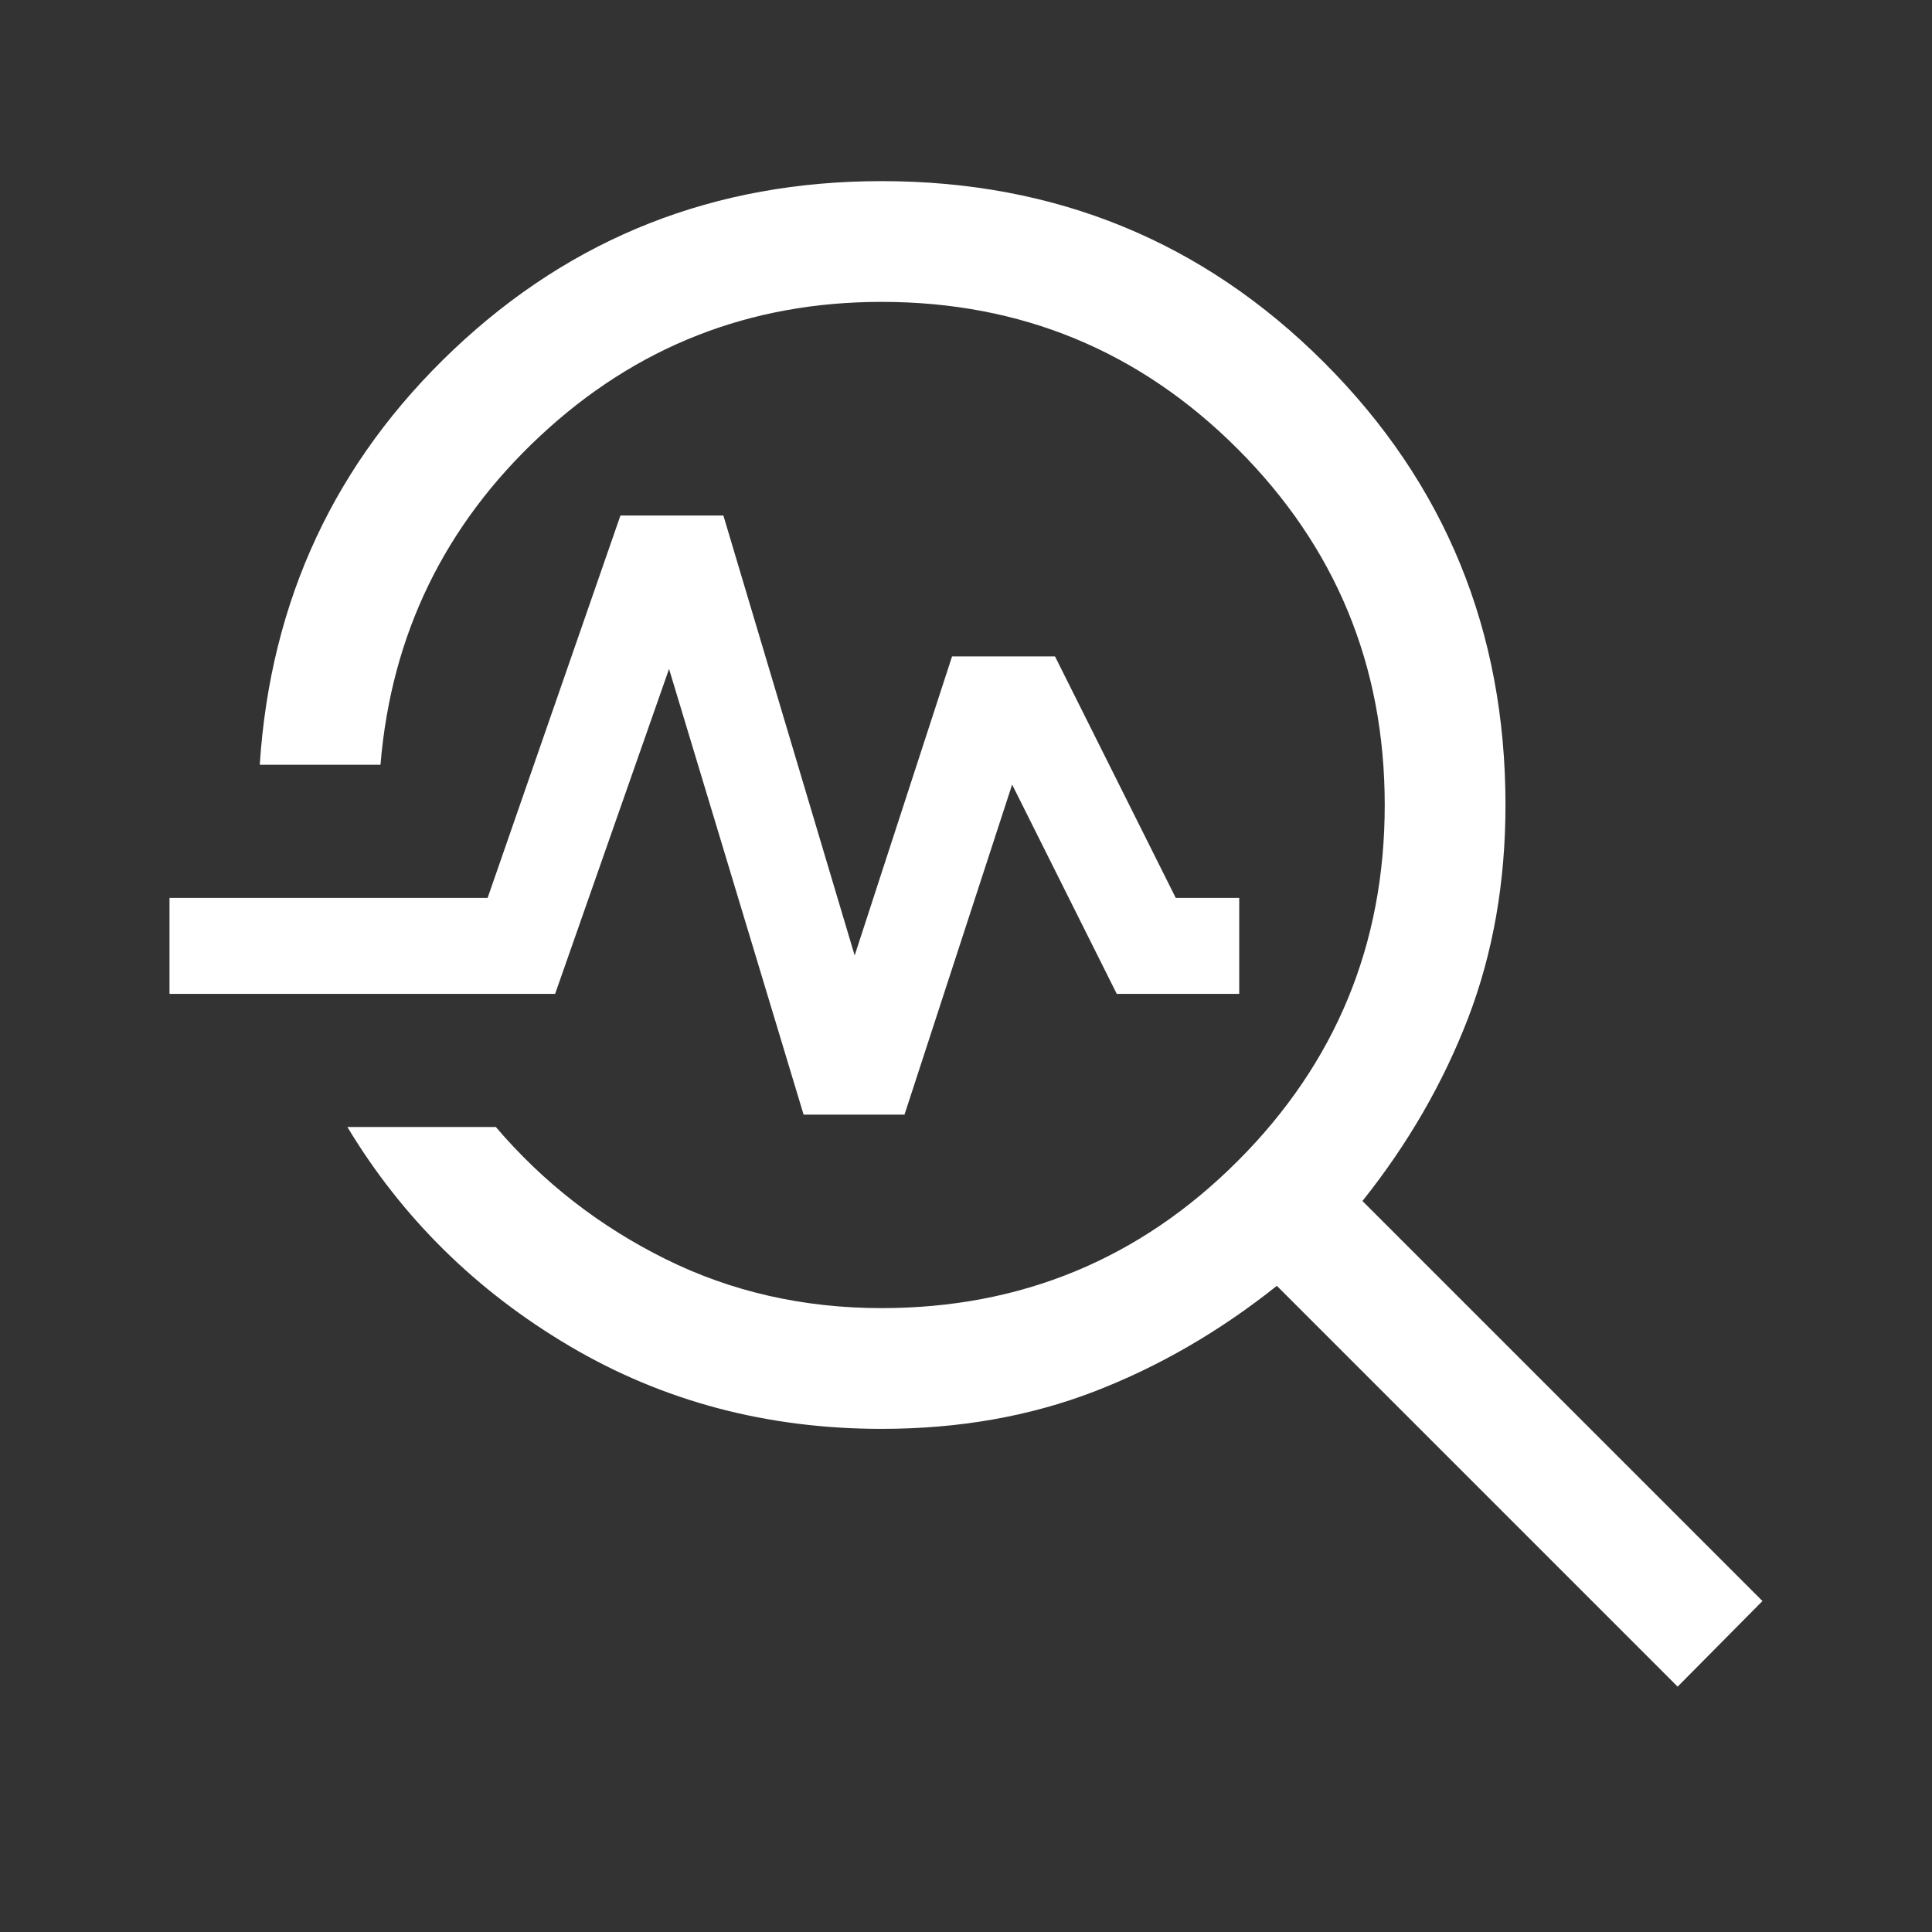 <svg xmlns="http://www.w3.org/2000/svg" width="64" height="64" viewBox="0 0 64 64" fill="none"><rect x="0" y="0" width="64" height="64" fill="#333333" stroke="none"/><mask id="mask0_1_41323" style="mask-type:alpha" maskUnits="userSpaceOnUse" x="0" y="0" width="64" height="64"><rect width="64" height="64" fill="#D9D9D9"></rect></mask><g mask="url(#mask0_1_41323)"><path d="M55.574 55.872L42.297 42.595C40.406 44.102 38.391 45.269 36.251 46.095C34.11 46.92 31.762 47.333 29.204 47.333C25.41 47.333 21.965 46.419 18.871 44.592C15.777 42.765 13.322 40.345 11.507 37.333H16.425C17.987 39.166 19.861 40.624 22.046 41.708C24.23 42.791 26.616 43.333 29.204 43.333C33.82 43.333 37.752 41.709 40.999 38.462C44.247 35.214 45.871 31.282 45.871 26.667C45.871 22.051 44.247 18.12 40.999 14.872C37.752 11.624 33.82 10 29.204 10C24.839 10 21.069 11.479 17.897 14.438C14.724 17.397 12.96 21.029 12.604 25.333H8.605C8.96 19.877 11.103 15.291 15.033 11.574C18.963 7.858 23.686 6 29.204 6C34.972 6 39.858 8.003 43.863 12.008C47.868 16.013 49.871 20.899 49.871 26.667C49.871 29.224 49.458 31.577 48.633 33.726C47.807 35.874 46.64 37.894 45.133 39.785L58.384 53.036L55.574 55.872ZM26.62 36.923L22.163 22.159L18.389 32.923H5.615V29.744H16.153L20.553 17.077H23.963L28.312 31.651L31.538 21.744H34.948L38.948 29.744H41.051V32.923H36.994L33.528 25.99L29.963 36.923H26.62Z" fill="white"></path></g></svg>